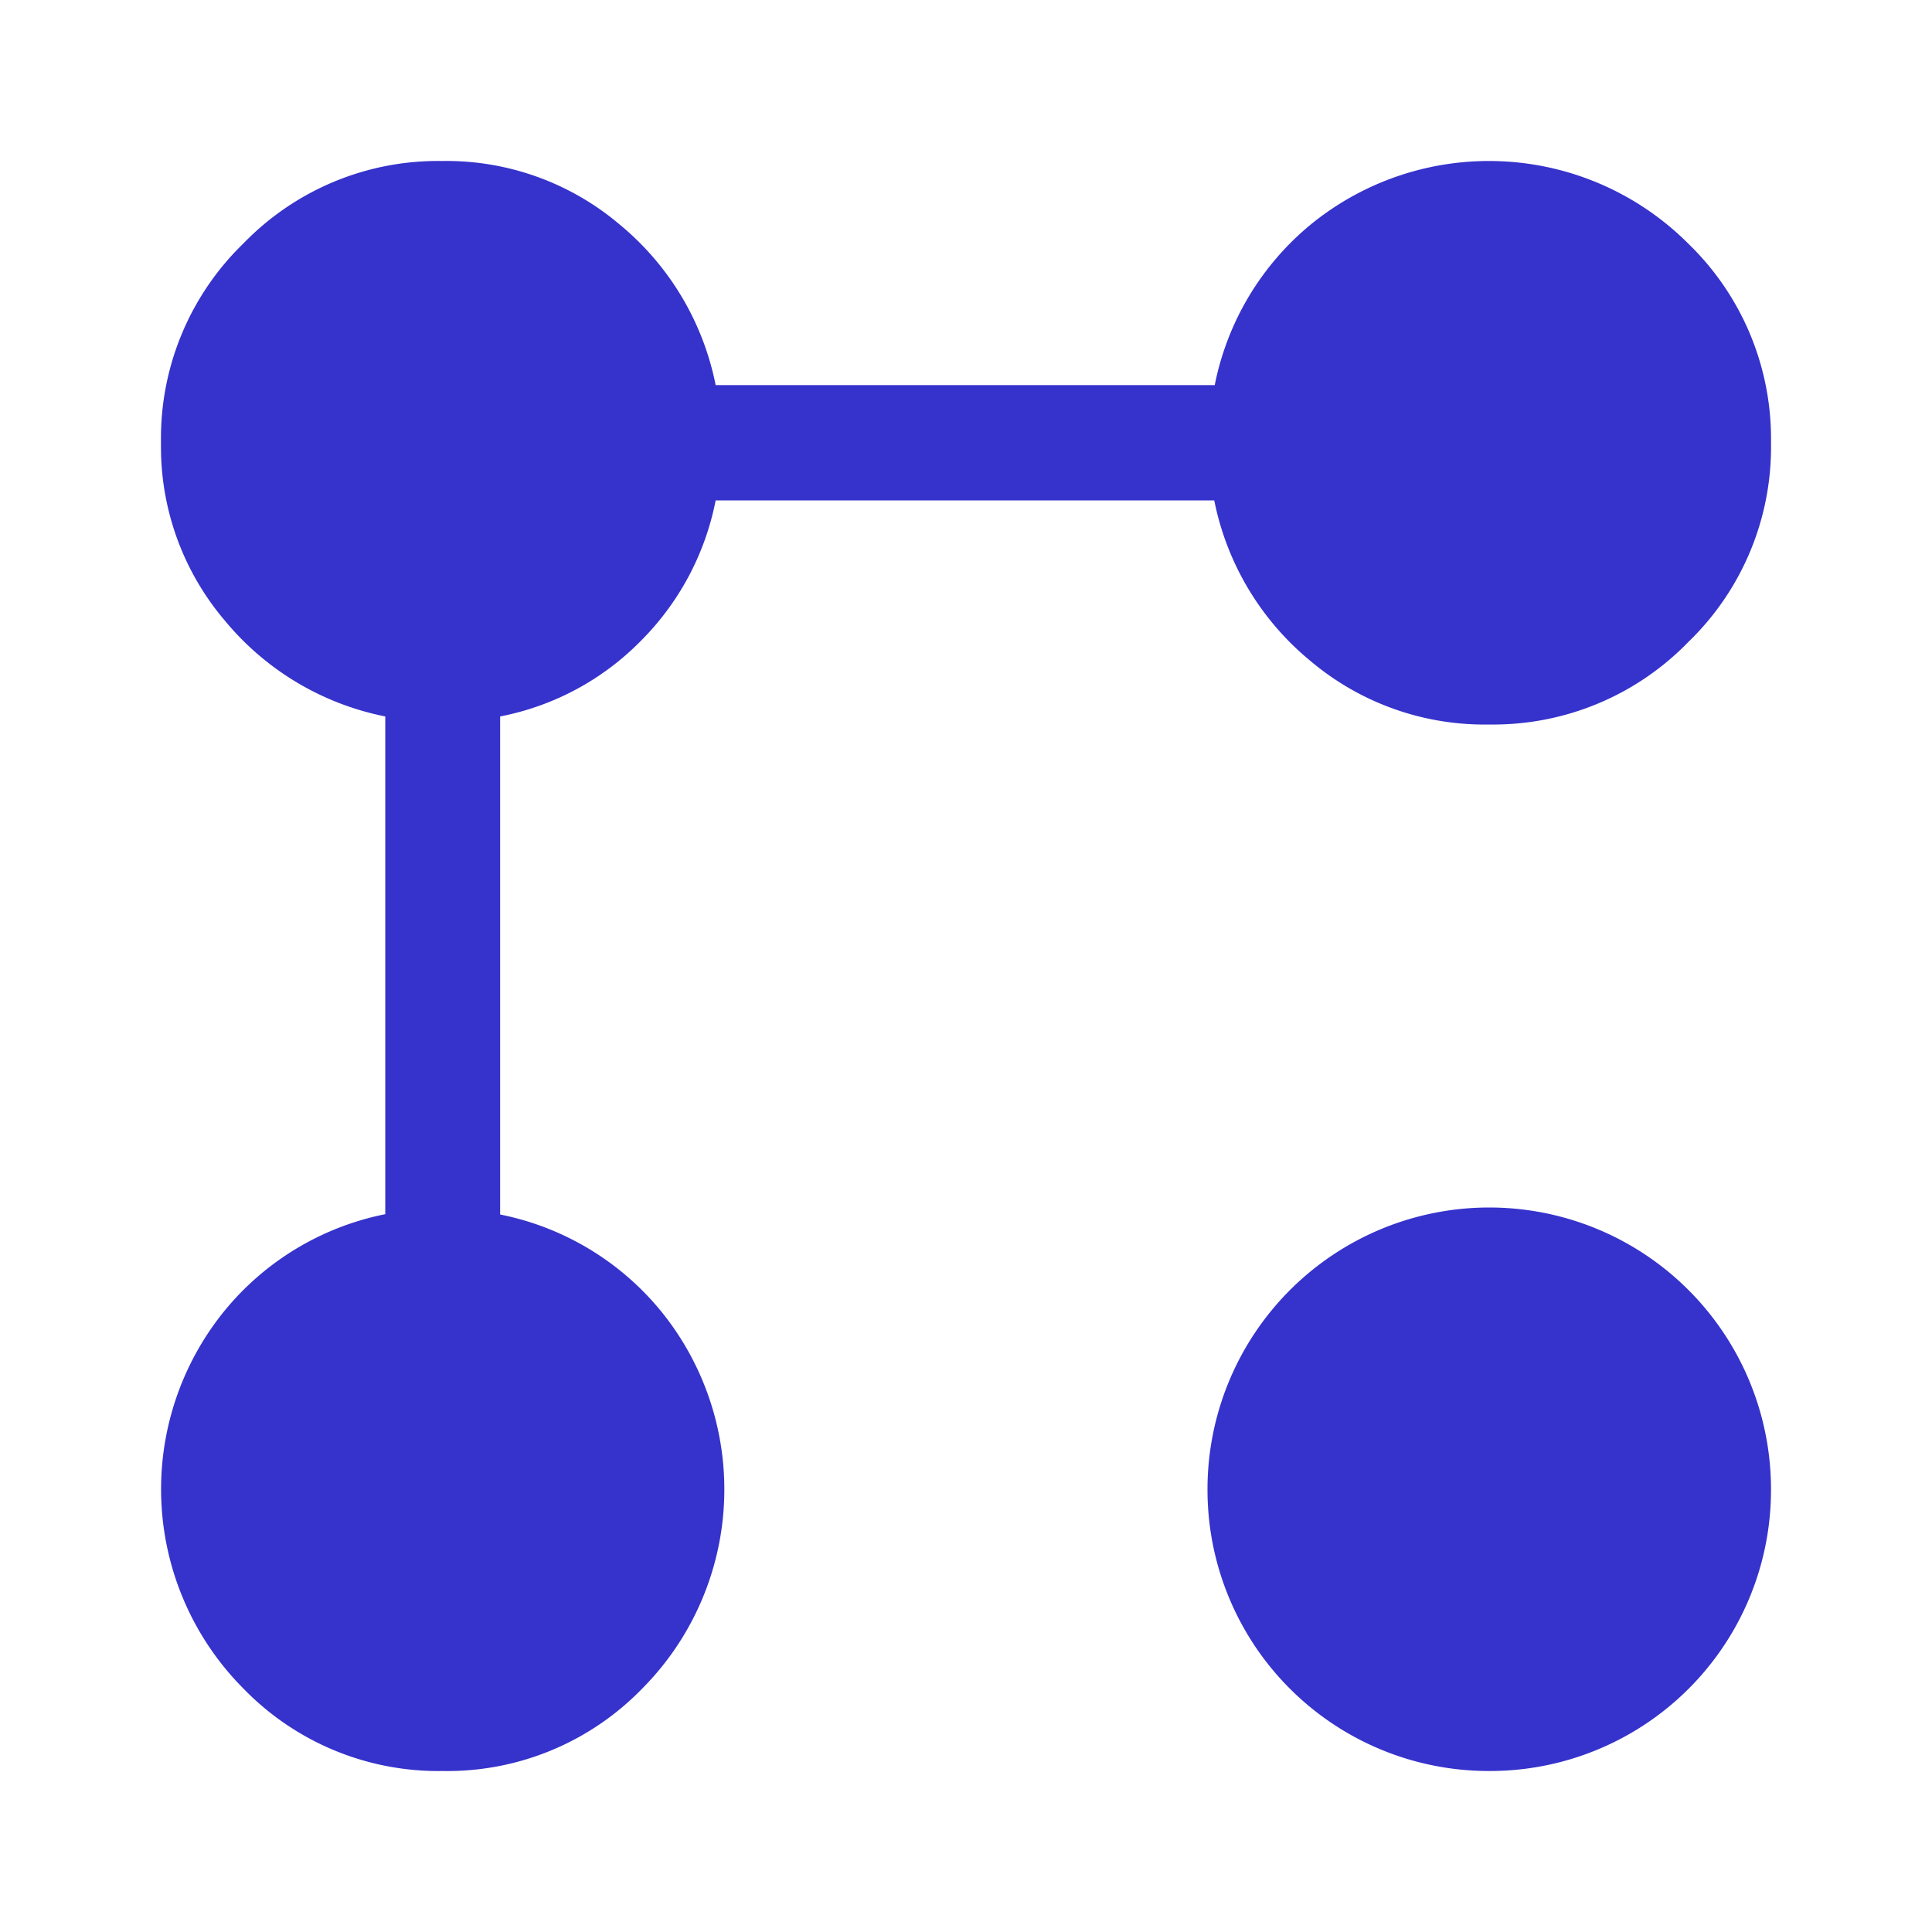<svg xmlns="http://www.w3.org/2000/svg" xmlns:xlink="http://www.w3.org/1999/xlink" width="24" height="24" viewBox="0 0 24 24">
  <defs>
    <clipPath id="clip-path">
      <rect id="長方形_14" data-name="長方形 14" width="20" height="20" fill="none"/>
    </clipPath>
  </defs>
  <g id="グループ_8337" data-name="グループ 8337" transform="translate(-261 -5394)">
    <rect id="長方形_4014" data-name="長方形 4014" width="24" height="24" transform="translate(261 5394)" fill="#fff" opacity="0"/>
    <g id="グループ_8308" data-name="グループ 8308" transform="translate(263 5396)">
      <g id="グループ_18" data-name="グループ 18" clip-path="url(#clip-path)">
        <path id="パス_8" data-name="パス 8" d="M16.5,7a3.35,3.35,0,0,1-2.223-.791,3.454,3.454,0,0,1-1.193-1.993H6.89a3.383,3.383,0,0,1-.933,1.749A3.34,3.34,0,0,1,4.213,6.9v6.187A3.455,3.455,0,0,1,6.205,14.28a3.51,3.51,0,0,1-.231,4.7A3.371,3.371,0,0,1,3.5,20a3.371,3.371,0,0,1-2.475-1.023,3.51,3.51,0,0,1-.231-4.7,3.455,3.455,0,0,1,1.992-1.194V6.9A3.46,3.46,0,0,1,.792,5.708,3.327,3.327,0,0,1,0,3.5,3.367,3.367,0,0,1,1.025,1.023,3.361,3.361,0,0,1,3.489,0,3.328,3.328,0,0,1,5.7.791,3.456,3.456,0,0,1,6.89,2.784h6.2A3.451,3.451,0,0,1,14.28.791a3.5,3.5,0,0,1,4.693.236A3.37,3.37,0,0,1,20,3.5a3.364,3.364,0,0,1-1.027,2.475A3.376,3.376,0,0,1,16.5,7M3.493,18.581a1.981,1.981,0,0,0,1.47-.618,2.068,2.068,0,0,0-1.47-3.531,2.01,2.01,0,0,0-1.456.605,2.043,2.043,0,0,0,0,2.926,1.993,1.993,0,0,0,1.456.618m0-13a1.991,1.991,0,0,0,1.47-.611A2.012,2.012,0,0,0,5.568,3.5a1.993,1.993,0,0,0-.606-1.463,2,2,0,0,0-1.47-.605,2.01,2.01,0,0,0-1.456.605A1.975,1.975,0,0,0,1.42,3.5a1.993,1.993,0,0,0,.617,1.469,2,2,0,0,0,1.456.611M16.5,20A3.493,3.493,0,0,1,13,16.508,3.5,3.5,0,0,1,16.5,13,3.5,3.5,0,0,1,20,16.508,3.491,3.491,0,0,1,16.5,20m0-1.419a1.976,1.976,0,0,0,1.463-.618,2.049,2.049,0,1,0-1.463.618m0-13a1.985,1.985,0,0,0,1.463-.611A2.011,2.011,0,0,0,18.572,3.5a1.993,1.993,0,0,0-.605-1.463,2.078,2.078,0,0,0-2.932,0A1.985,1.985,0,0,0,14.423,3.5a2,2,0,0,0,.611,1.469,2,2,0,0,0,1.469.611" transform="translate(0 0)" fill="#3632cc"/>
        <circle id="楕円形_1651" data-name="楕円形 1651" cx="2.5" cy="2.5" r="2.5" transform="translate(1 1)" fill="#3632cc"/>
        <circle id="楕円形_1652" data-name="楕円形 1652" cx="2.5" cy="2.5" r="2.5" transform="translate(14 1)" fill="#3632cc"/>
        <circle id="楕円形_1653" data-name="楕円形 1653" cx="2.5" cy="2.5" r="2.5" transform="translate(1 14)" fill="#3632cc"/>
        <circle id="楕円形_1654" data-name="楕円形 1654" cx="2.5" cy="2.5" r="2.5" transform="translate(14 14)" fill="#3632cc"/>
      </g>
    </g>
  </g>
</svg>
